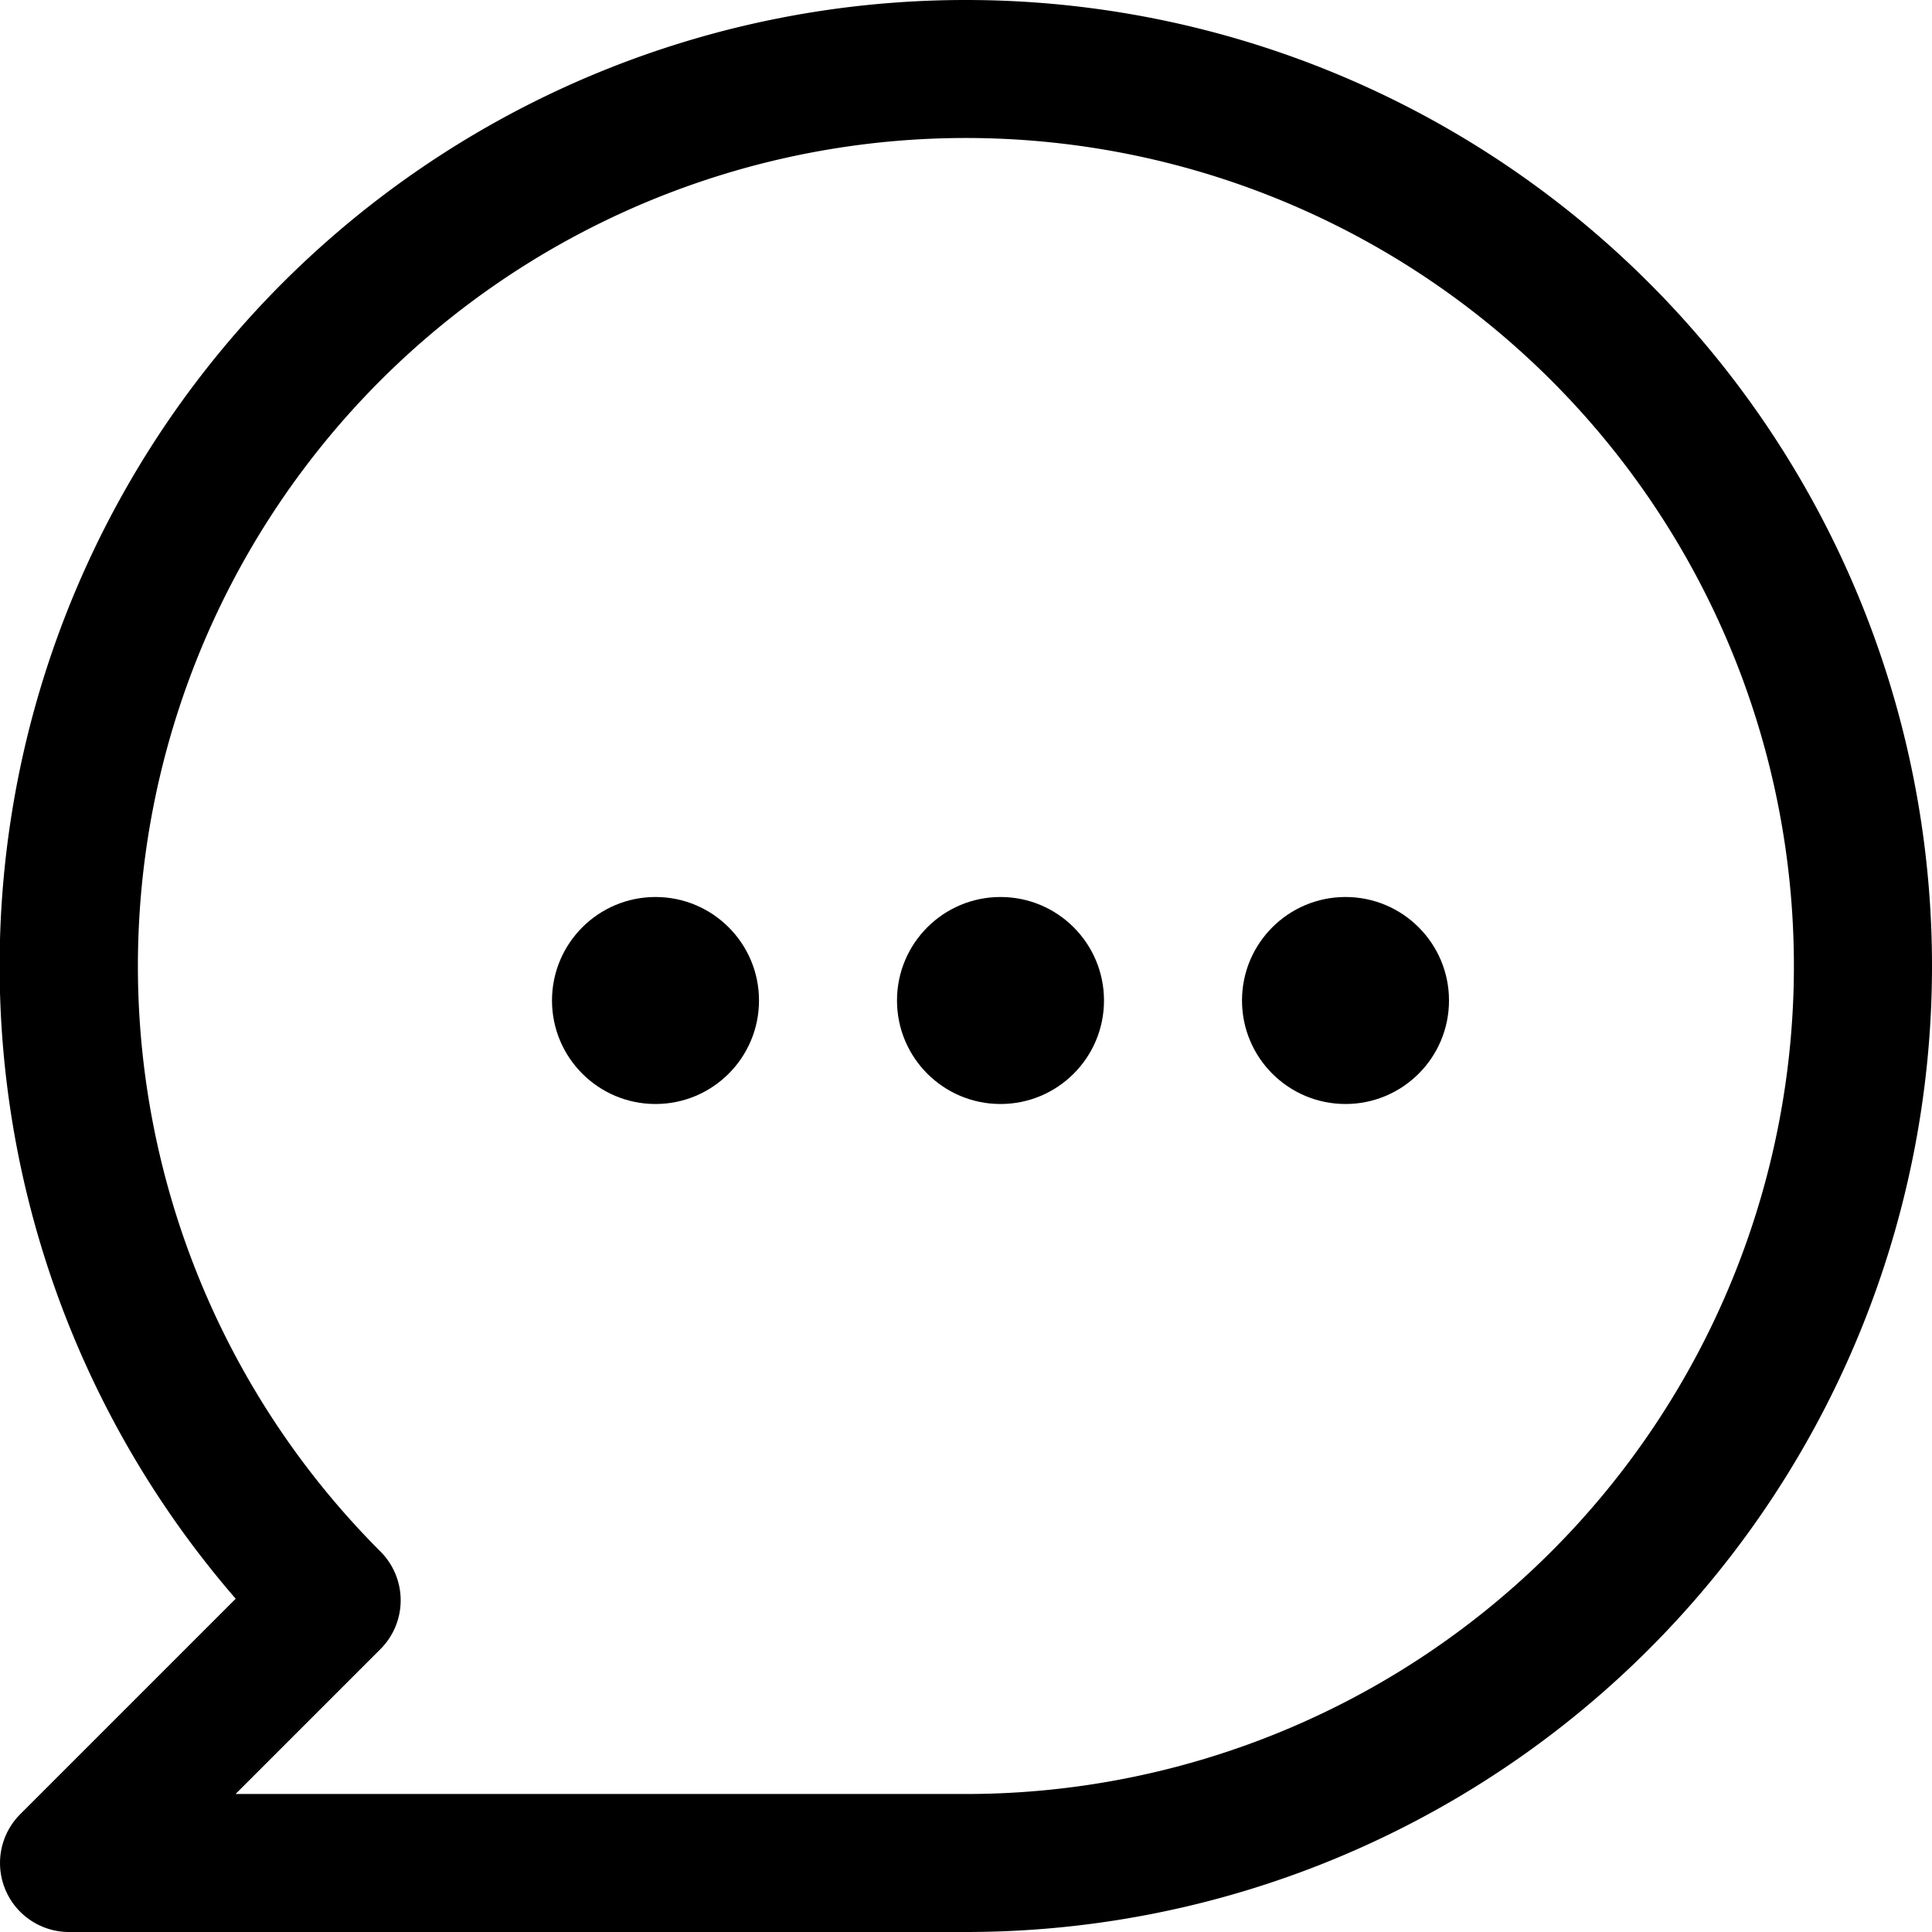 <svg xmlns="http://www.w3.org/2000/svg" width="28" height="28" viewBox="0 0 28 28">
  <g id="chat-icon" transform="translate(-2 -2)">
    <path id="Path_248801" data-name="Path 248801" d="M16,2A14,14,0,0,0,5.416,25.17L2.293,28.293A1,1,0,0,0,3,30H16A14,14,0,0,0,16,2Zm0,26H5.414l2.1-2.1a1,1,0,0,0,0-1.414A12,12,0,1,1,16,28Z"/>
    <circle id="Ellipse_1034" data-name="Ellipse 1034" cx="1.5" cy="1.5" r="1.5" transform="translate(10 15)"/>
    <circle id="Ellipse_1035" data-name="Ellipse 1035" cx="1.5" cy="1.5" r="1.5" transform="translate(15 15)"/>
    <circle id="Ellipse_1036" data-name="Ellipse 1036" cx="1.5" cy="1.5" r="1.5" transform="translate(20 15)"/>
  </g>
</svg>
